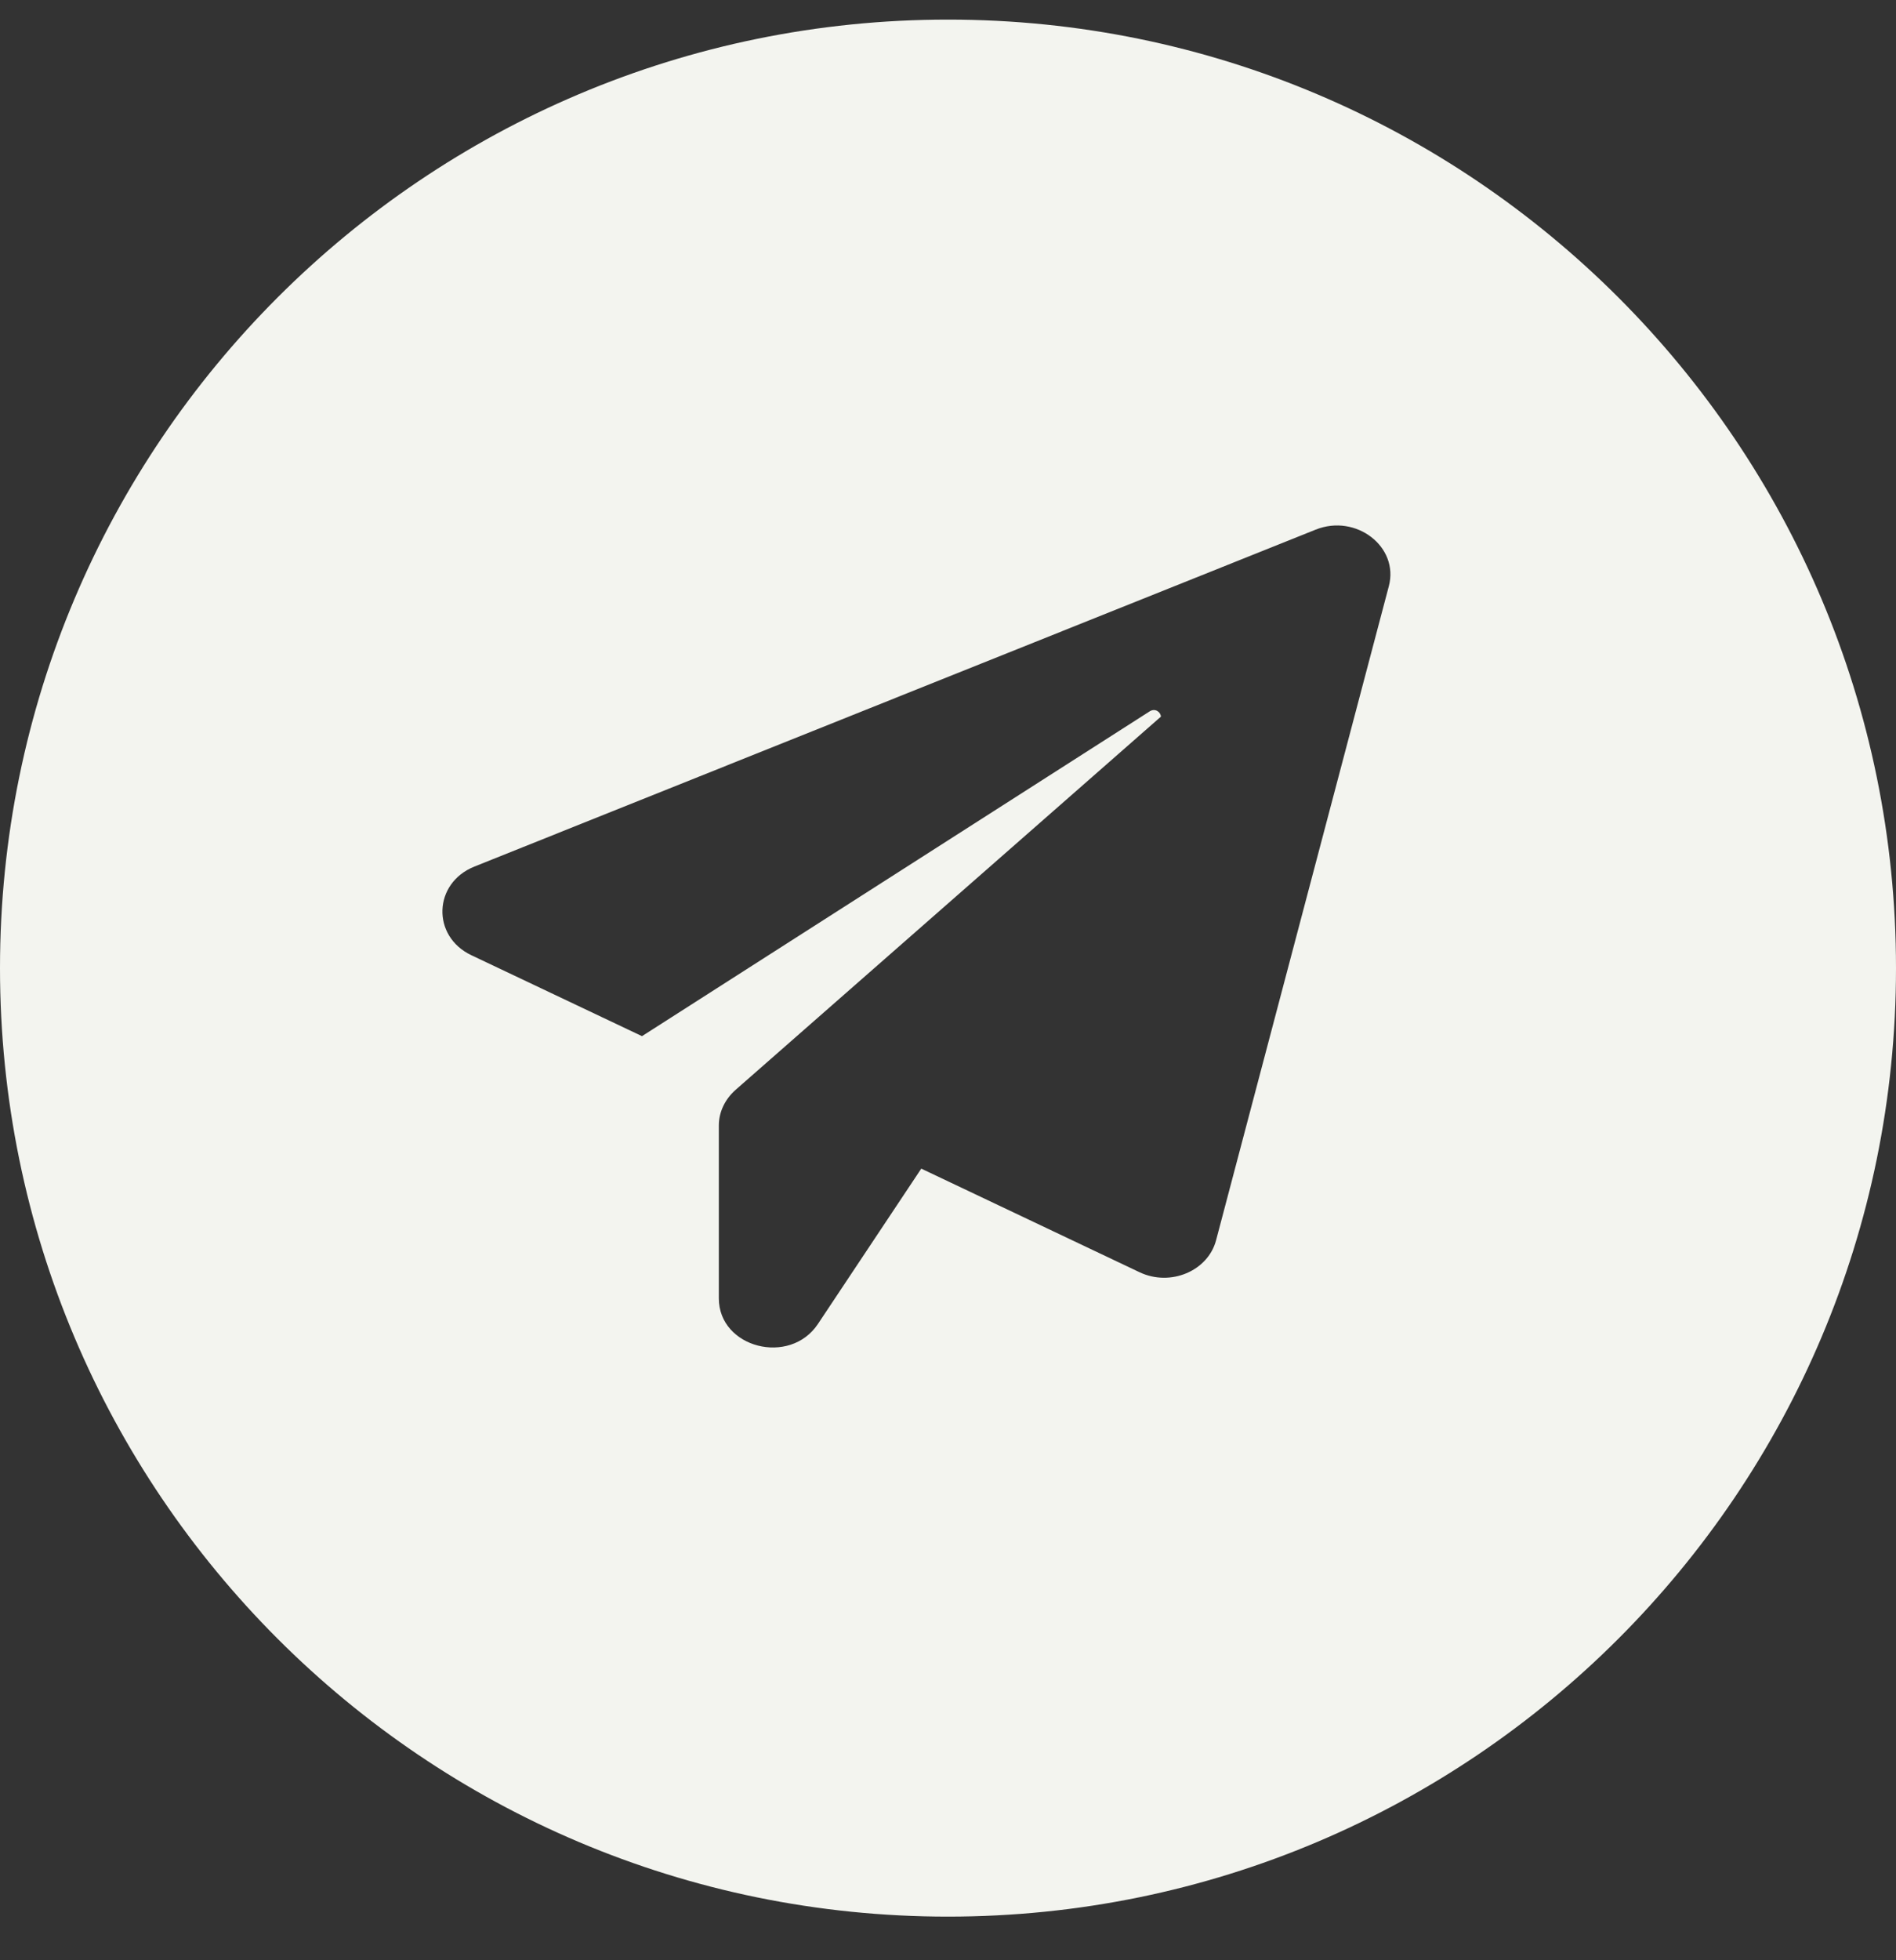 <?xml version="1.0" encoding="UTF-8"?> <svg xmlns="http://www.w3.org/2000/svg" width="30" height="31" viewBox="0 0 30 31" fill="none"><rect x="0" y="0" width="30" height="31" fill="#333333" stroke="none"/><path d="M15 0.31C23.284 0.31 30 7.026 30 15.31C30 23.594 23.284 30.309 15 30.31C6.716 30.31 0 23.594 0 15.31C0 7.025 6.716 0.31 15 0.31ZM21.975 9.271C22.141 8.647 21.455 8.12 20.817 8.376L7.507 13.704C6.854 13.965 6.826 14.806 7.458 15.106L10.158 16.386L18.192 11.249C18.278 11.195 18.364 11.259 18.369 11.333L11.637 17.237C11.471 17.385 11.374 17.586 11.374 17.798V20.533C11.374 21.316 12.499 21.606 12.943 20.936L14.577 18.481L18.032 20.12C18.52 20.351 19.114 20.1 19.242 19.613L21.975 9.271Z" fill="#F3F4EF"></path></svg> 